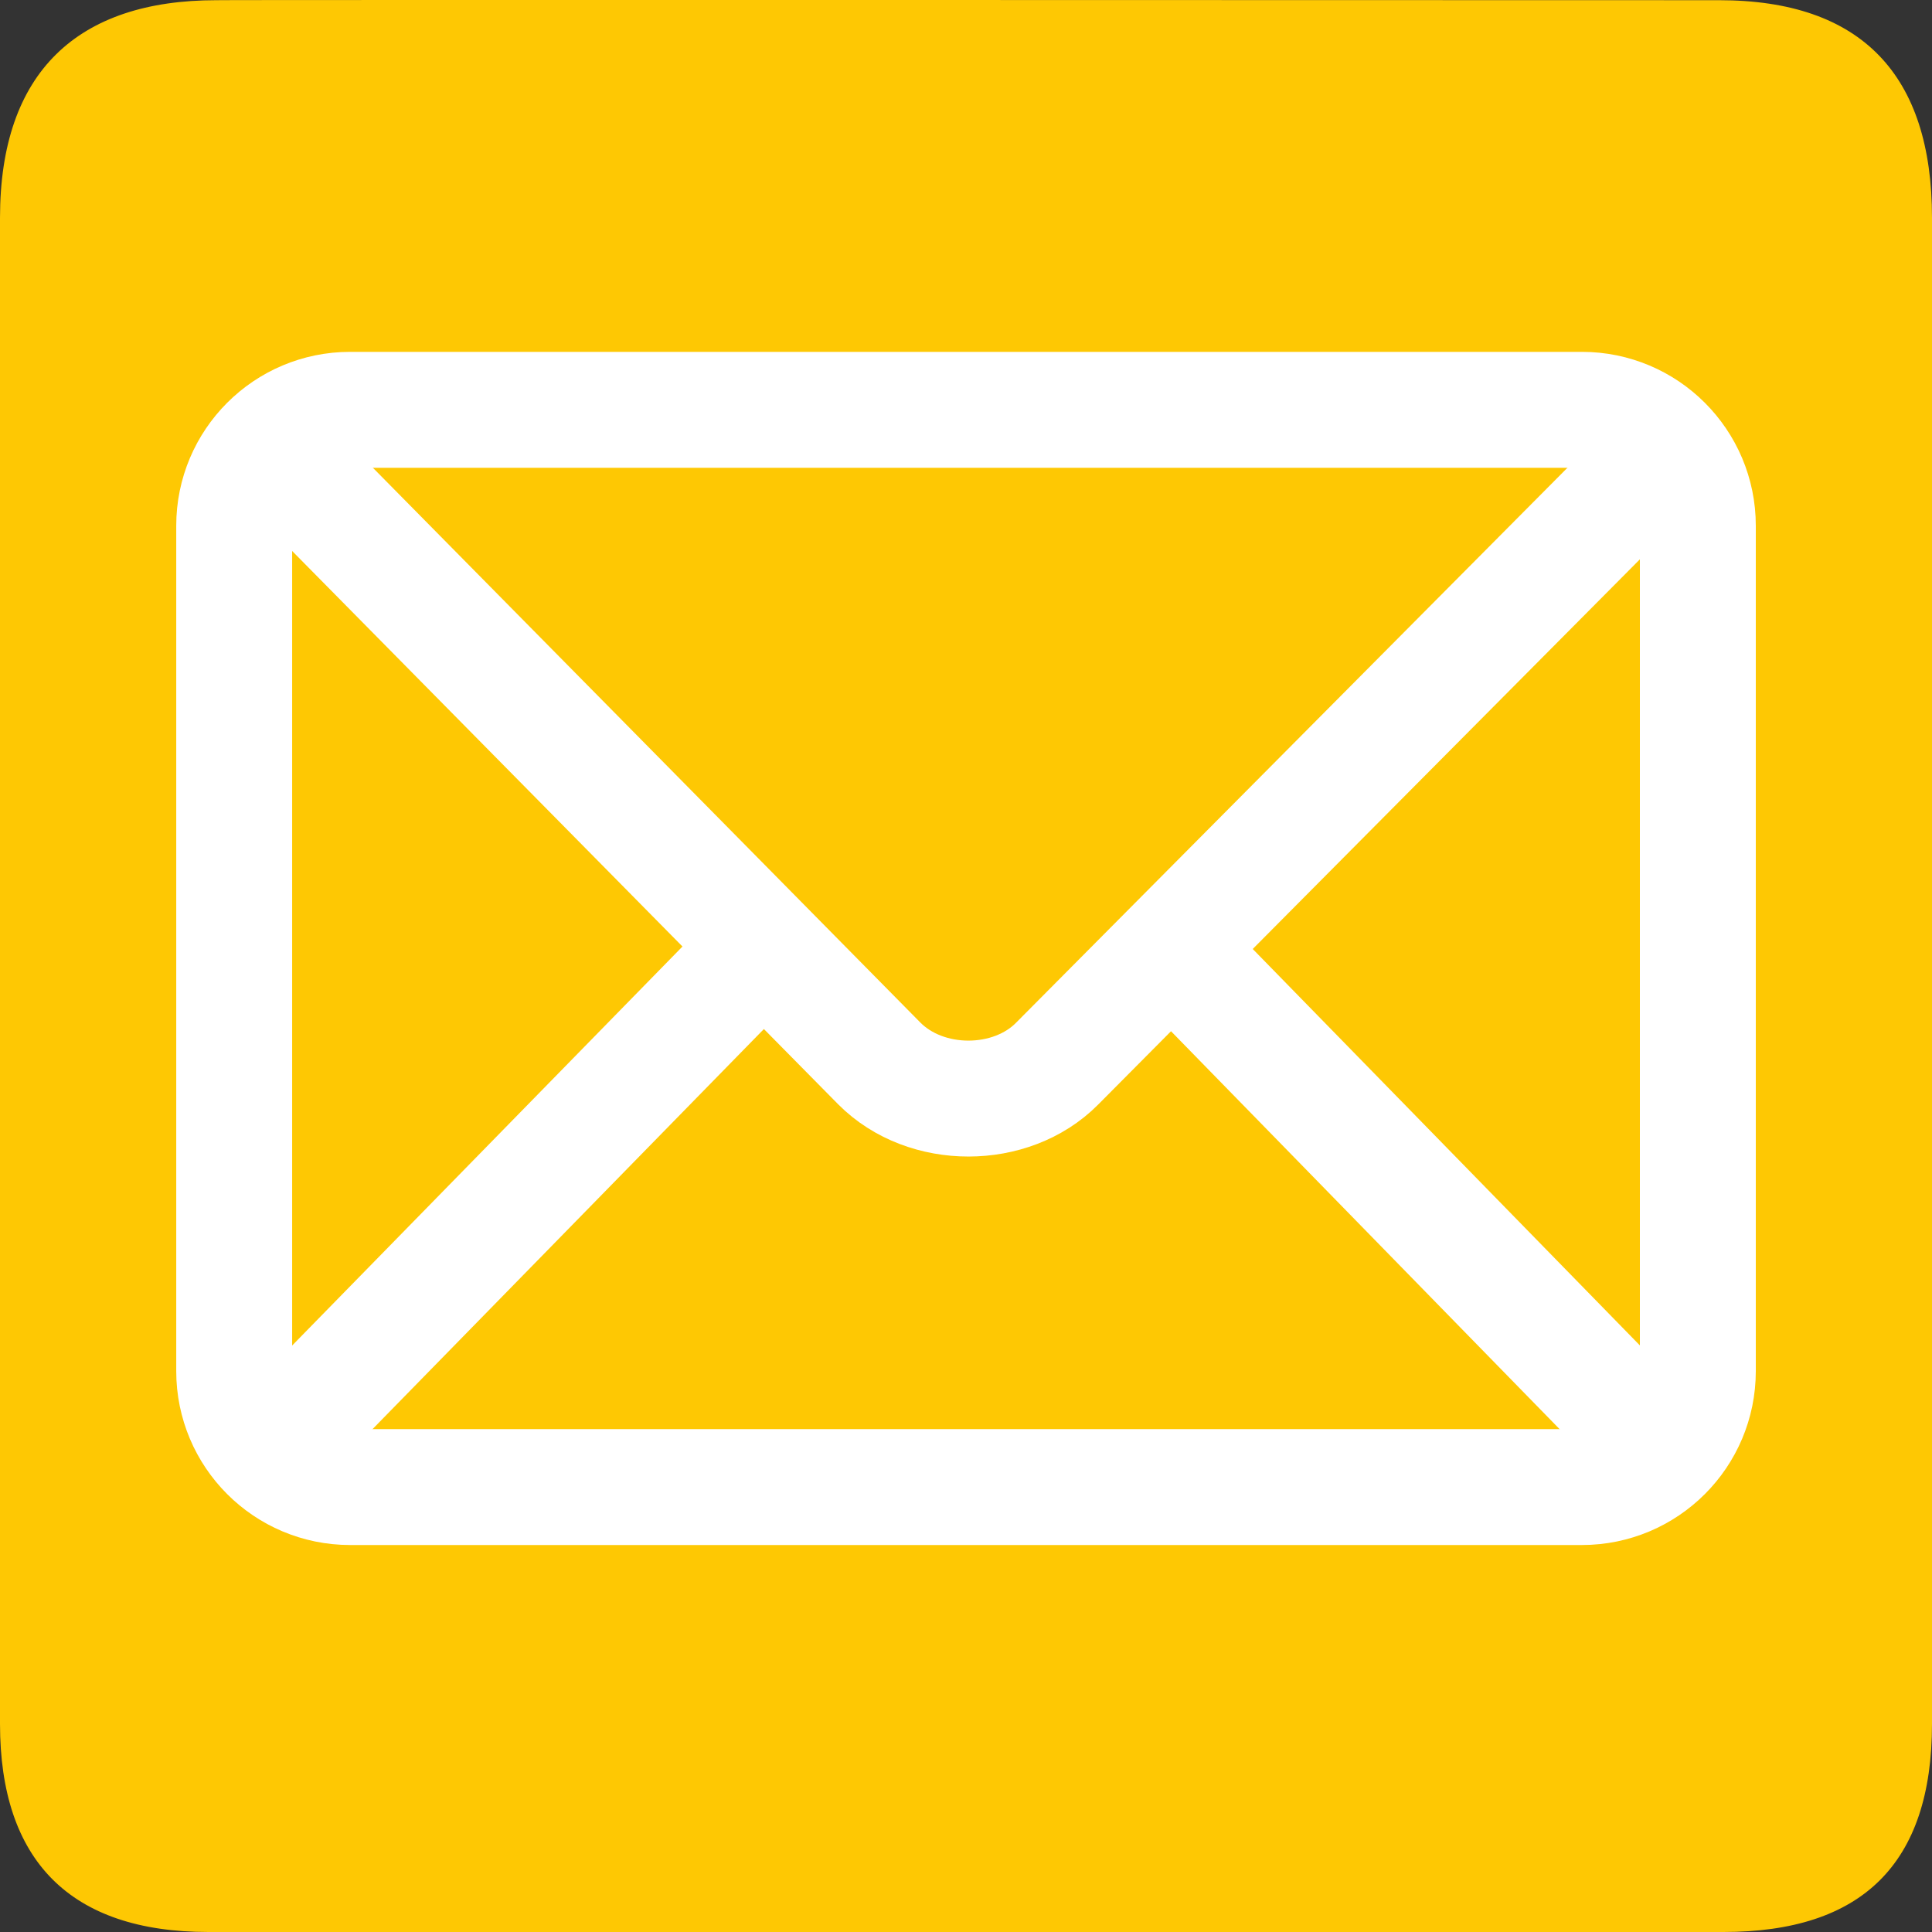 <svg width="50" height="50" viewBox="0 0 50 50" fill="none" xmlns="http://www.w3.org/2000/svg">
<rect x="0" y="0" width="50" height="50" fill="#333333" stroke="none"/>
<path d="M5.601 0.005C2.015 0.005 0 1.856 0 5.637V44.612C0 48.148 1.812 50 5.394 50H44.603C48.185 50 50 48.24 50 44.612V5.637C50 1.948 48.185 0.005 44.49 0.005C44.49 0.005 5.588 -0.007 5.601 0.005Z" fill="#FEC803"/>
<path d="M40.94 38.485C42.596 38.485 43.94 37.142 43.94 35.485V13.606C43.94 11.949 42.596 10.606 40.94 10.606H9.061C7.404 10.606 6.061 11.949 6.061 13.606V35.485C6.061 37.142 7.404 38.485 9.061 38.485H40.94Z" stroke="white" stroke-width="3"/>
<path d="M6.413 10.961L22.754 27.52C23.965 28.74 26.169 28.726 27.354 27.531L43.684 11.095" stroke="white" stroke-width="3"/>
<path d="M6.974 37.567L19.495 24.767" stroke="white" stroke-width="3"/>
<path d="M42.882 37.419L30.7 24.945" stroke="white" stroke-width="3"/>
</svg>
